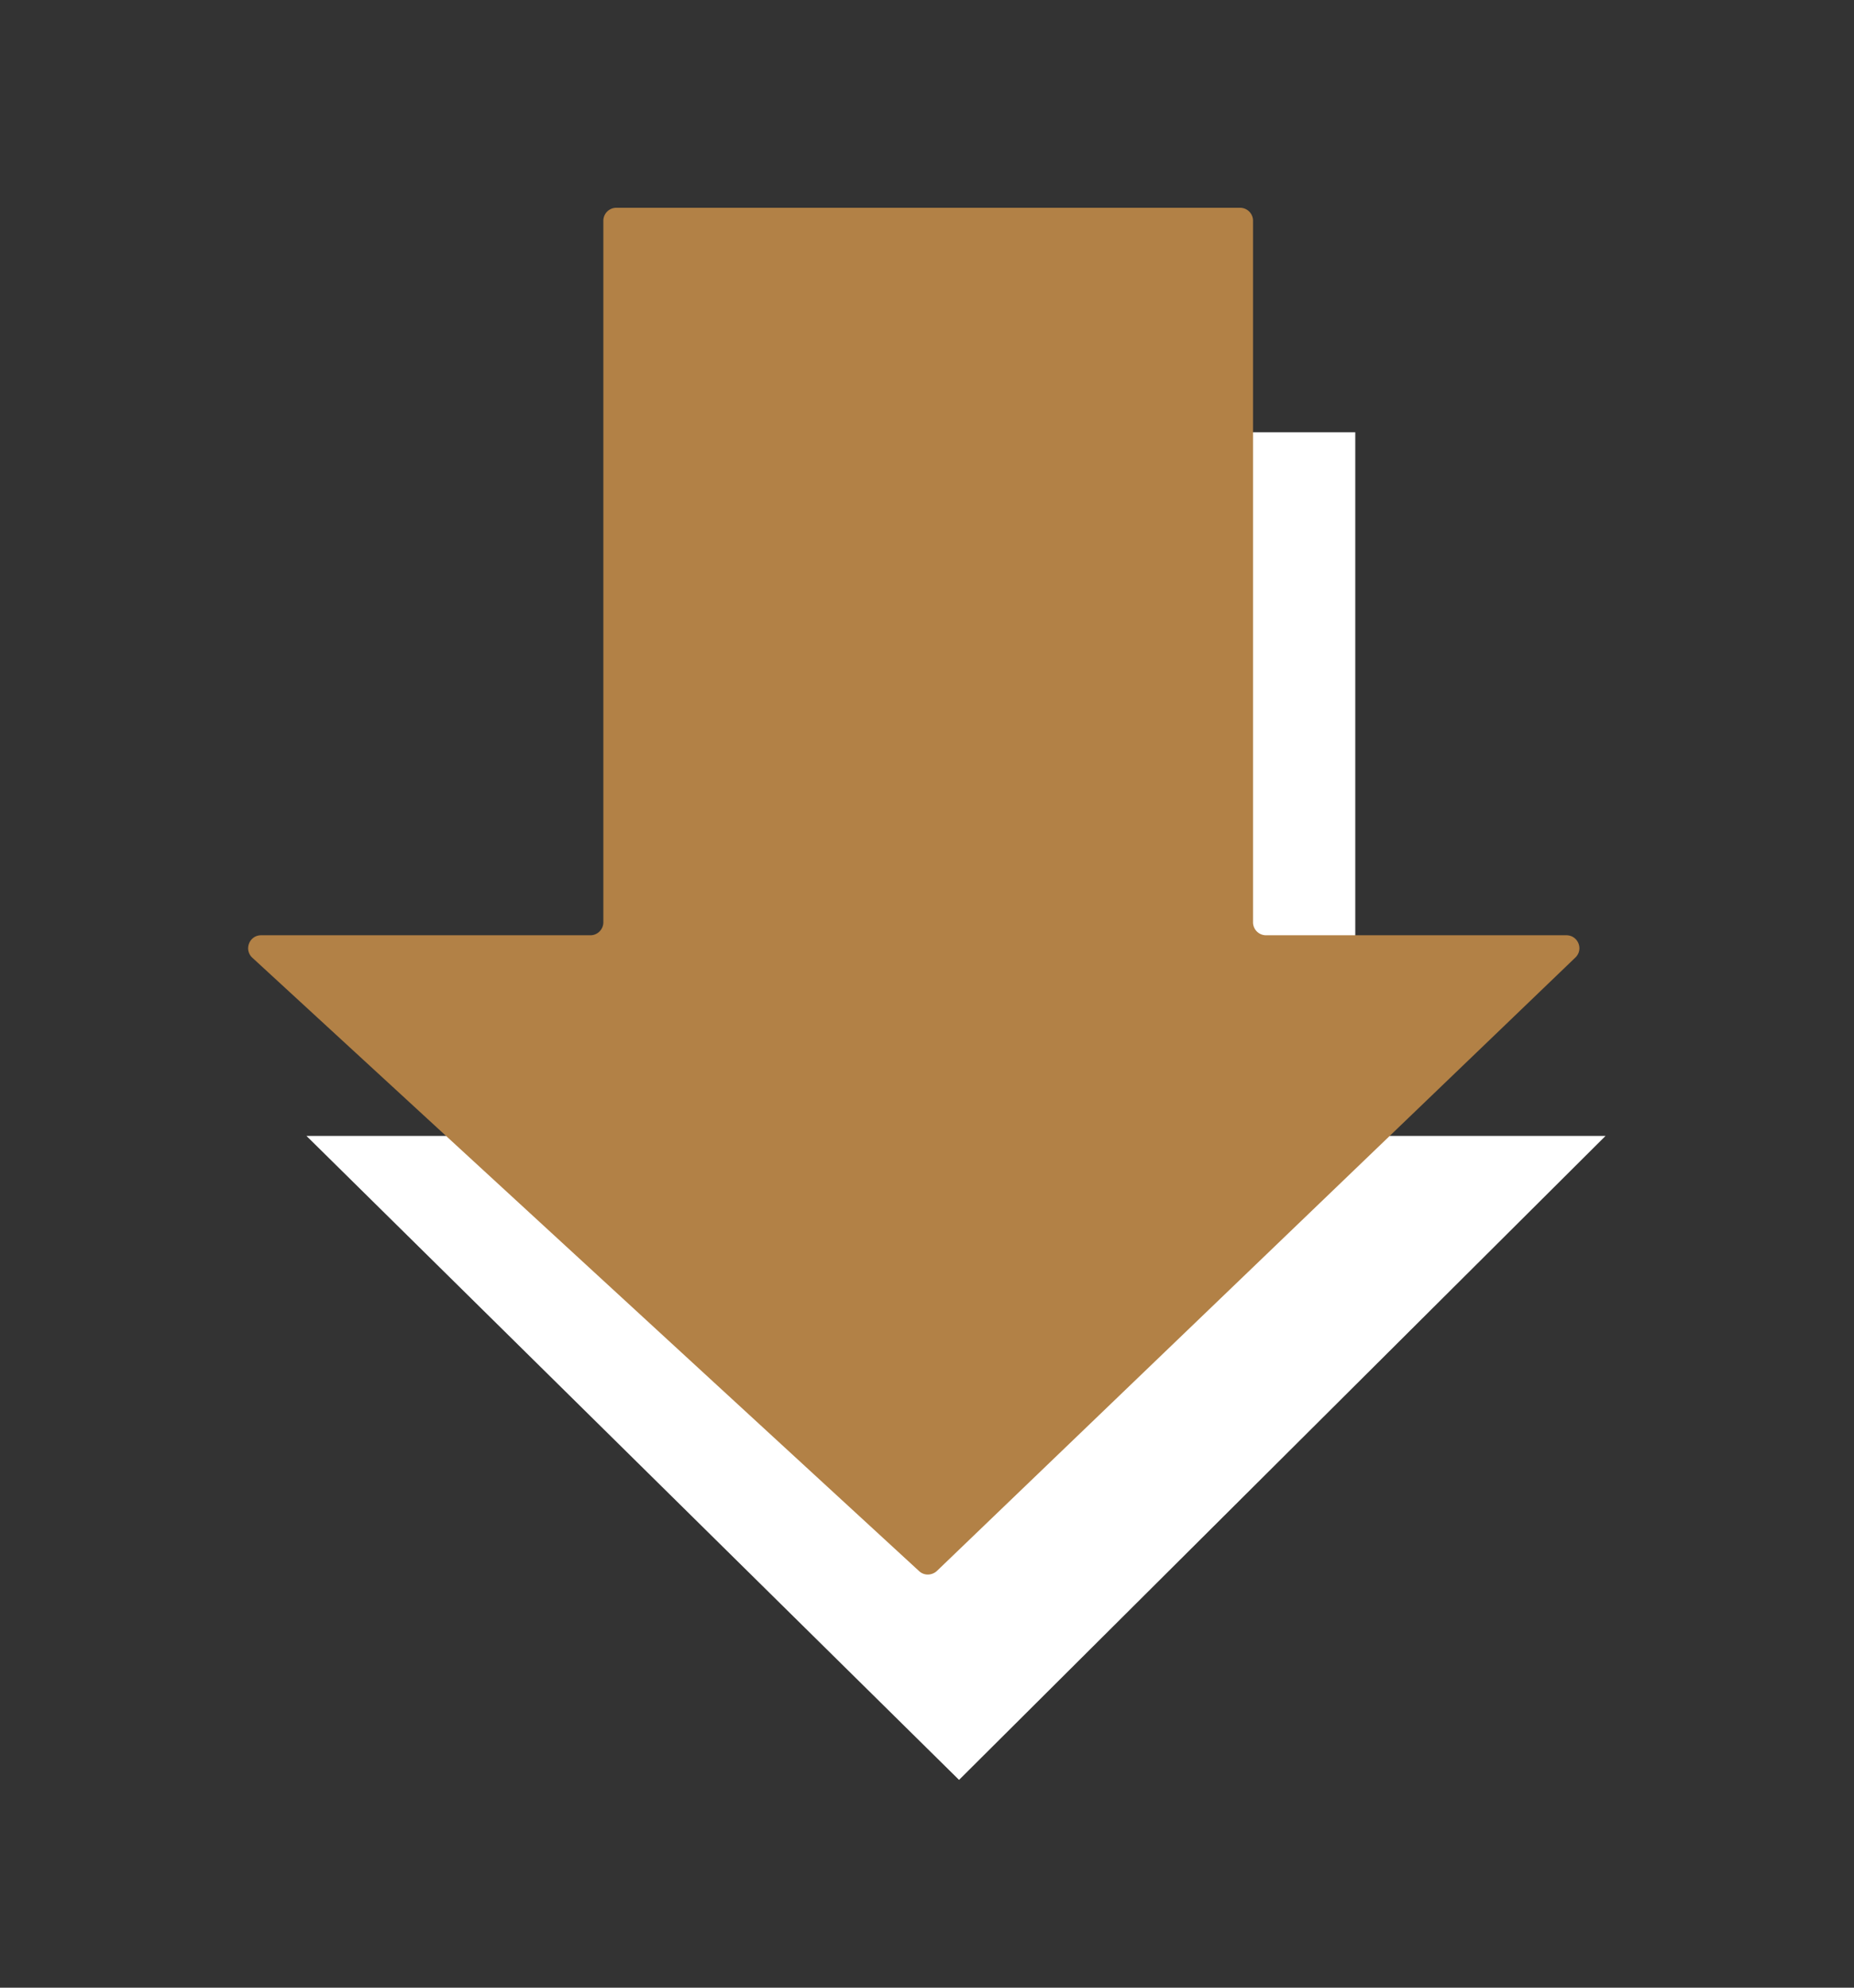 <svg xmlns="http://www.w3.org/2000/svg" width="70" height="75" data-name="レイヤー 2"><rect width="100%" height="100%" fill="#333333" stroke="none"/><g data-name="デザイン"><path d="m36.21 67.16 24.41-24.3h-9.45V16.31H24.85v26.55H11.57z" style="fill:#fff"/><path d="m35.38 59.27 24.1-23.14c.32-.31.1-.84-.34-.84H47.8a.49.49 0 0 1-.49-.49V8.33a.49.49 0 0 0-.49-.49H23.27a.49.49 0 0 0-.49.49V34.8c0 .27-.22.49-.49.49H9.86c-.45 0-.66.55-.33.85L34.7 59.28c.19.18.48.17.67 0Z" style="fill:#b28146"/><path d="M0 0h70v75H0z" style="fill:none"/></g></svg>
